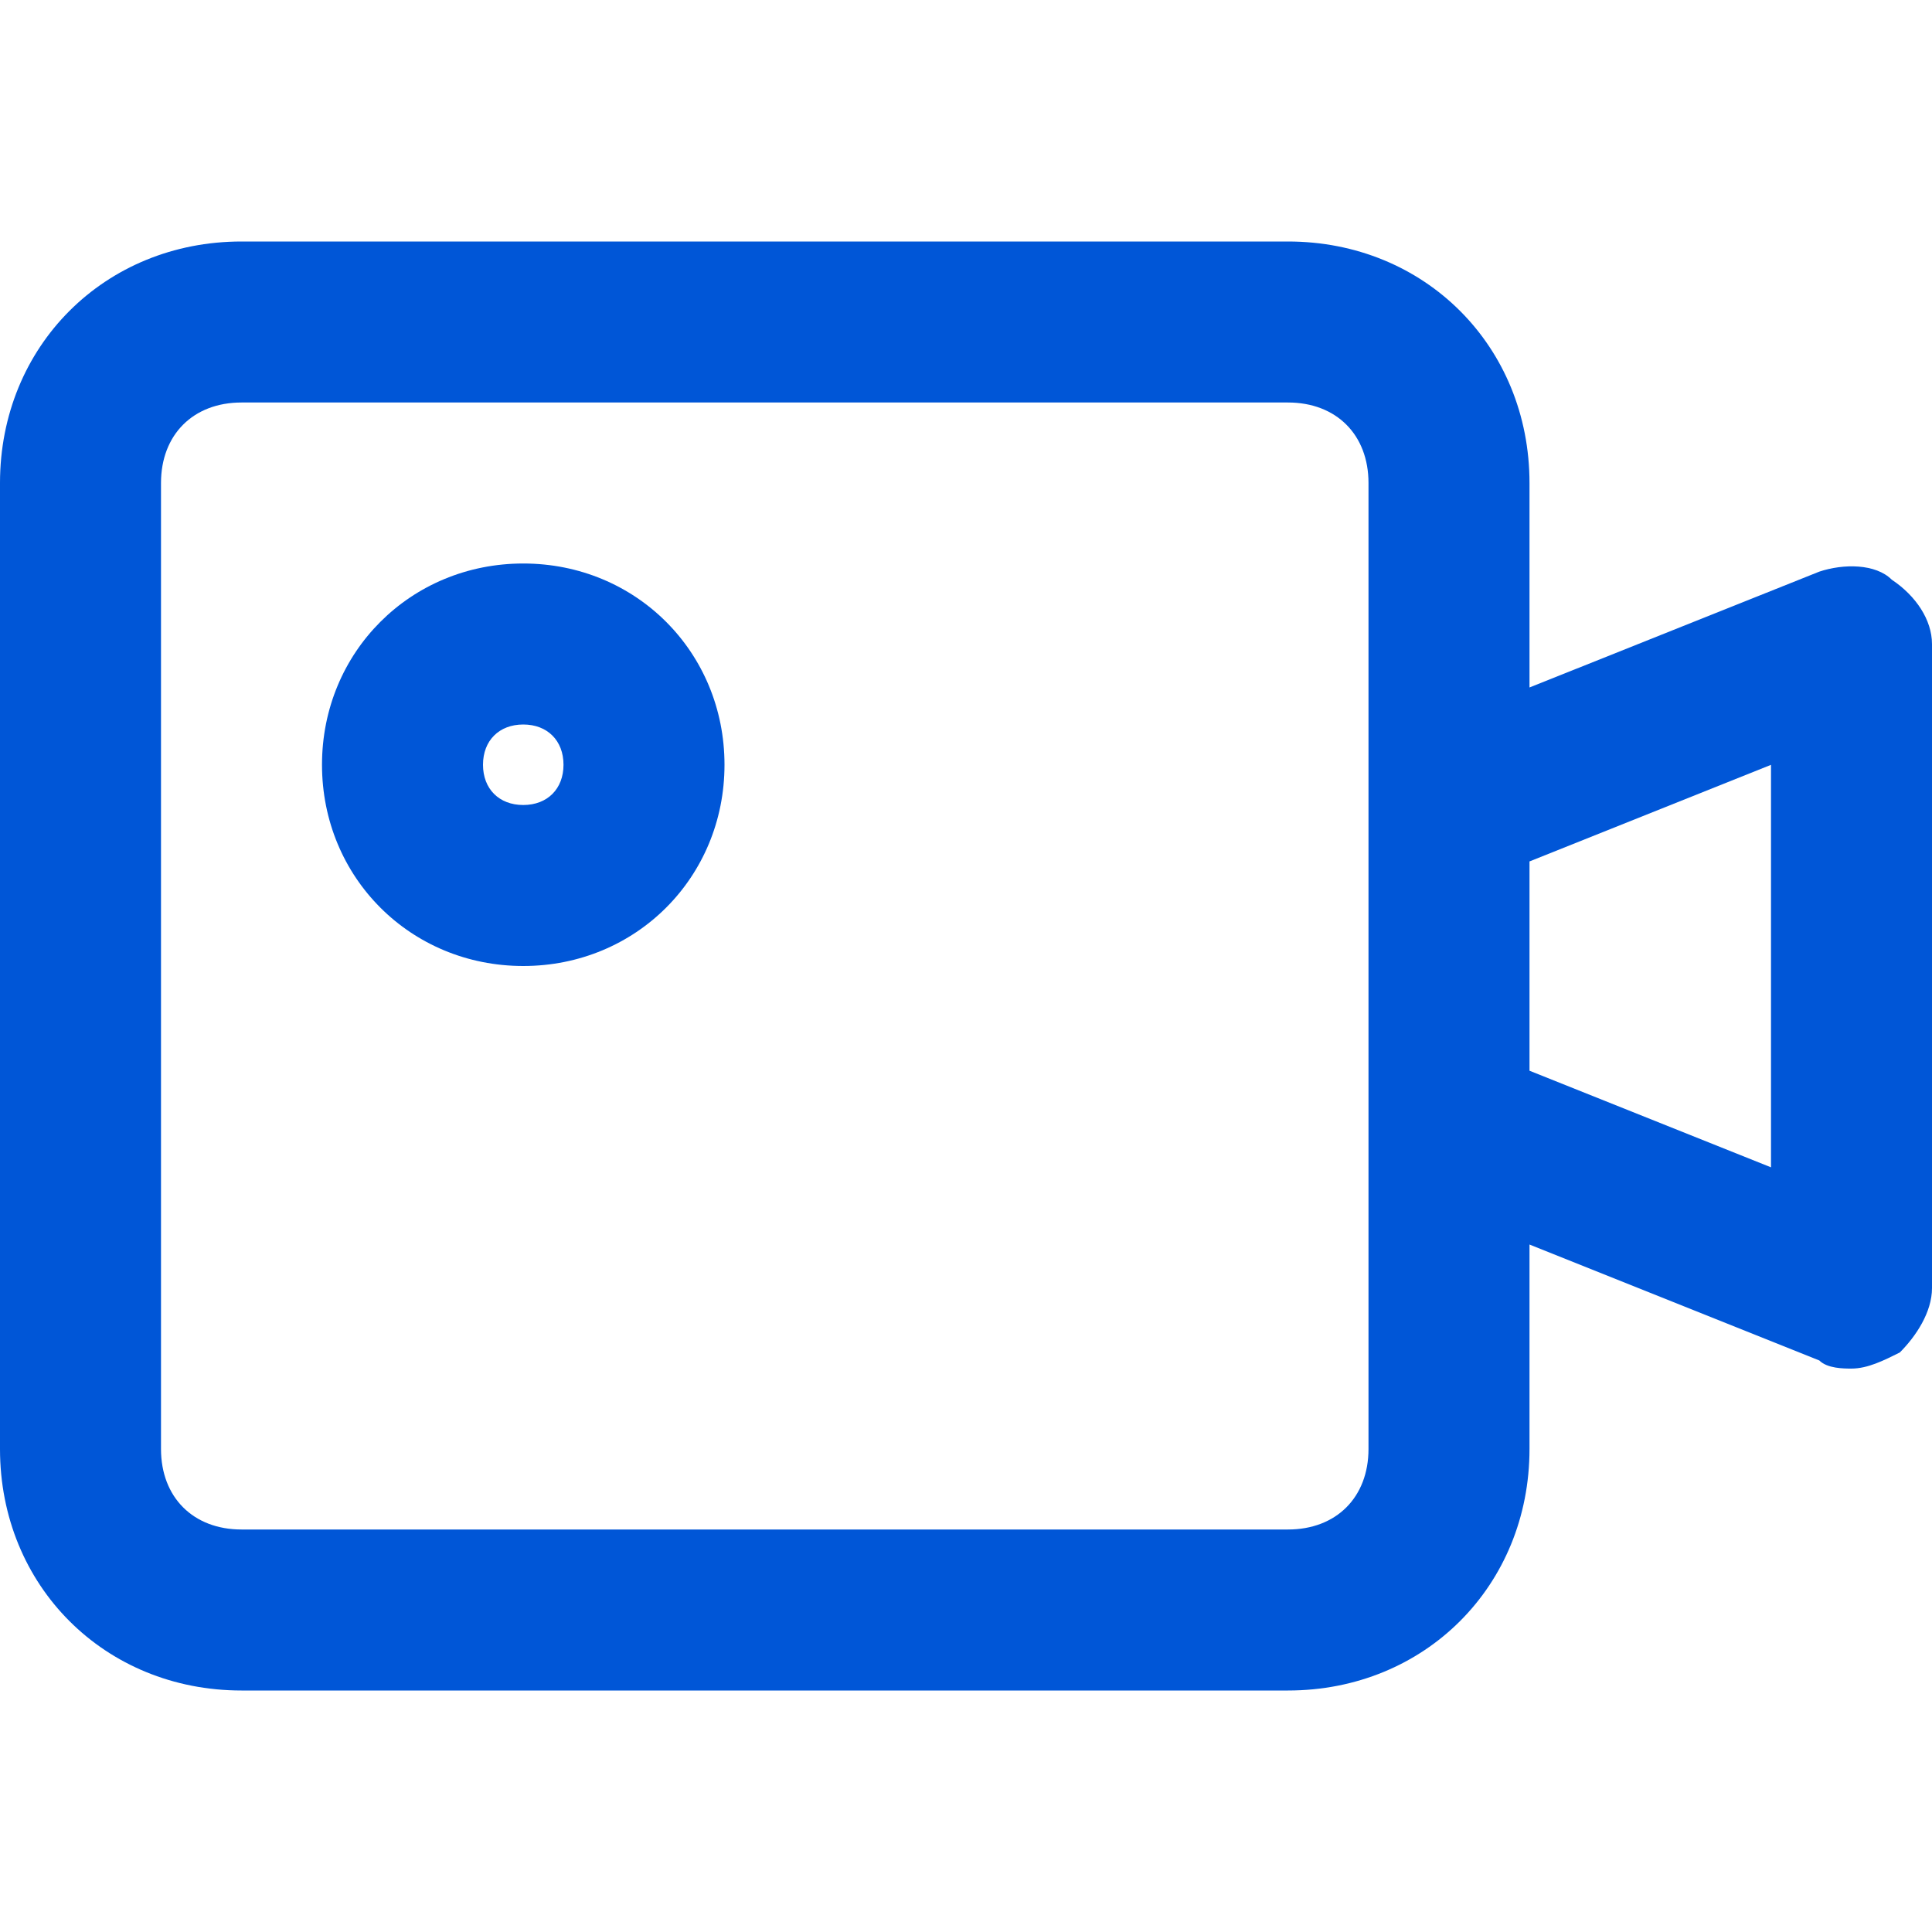 <svg width="24" height="24" viewBox="0 0 24 24" fill="none" xmlns="http://www.w3.org/2000/svg">
<path fill-rule="evenodd" clip-rule="evenodd" d="M6.5 7C7.9 7 9 8.1 9 9.5C9 10.9 7.9 12 6.5 12C5.1 12 4 10.9 4 9.5C4 8.1 5.1 7 6.5 7ZM6.5 9C6.2 9 6 9.2 6 9.5C6 9.8 6.2 10 6.5 10C6.8 10 7 9.8 7 9.5C7 9.2 6.8 9 6.5 9Z" fill="#0056D7"/>
<path fill-rule="evenodd" clip-rule="evenodd" d="M16 3C17.7 3 19 4.3 19 6V8.54L22.6 7.101C22.9 7.001 23.3 7.001 23.5 7.201C23.8 7.401 24 7.701 24 8.001V16.001C24 16.301 23.8 16.601 23.6 16.801C23.4 16.901 23.2 17.001 23 17.001C22.9 17.001 22.7 17 22.6 16.9L19 15.46V18C19 19.7 17.7 21 16 21H3C1.3 21 0 19.7 0 18V6C0 4.3 1.3 3 3 3H16ZM3 5C2.4 5 2 5.4 2 6V18C2 18.6 2.4 19 3 19H16C16.6 19 17 18.6 17 18V6C17 5.4 16.6 5 16 5H3ZM19 10.701V13.301L22 14.501V9.501L19 10.701Z" fill="#0056D7"/>
</svg>
